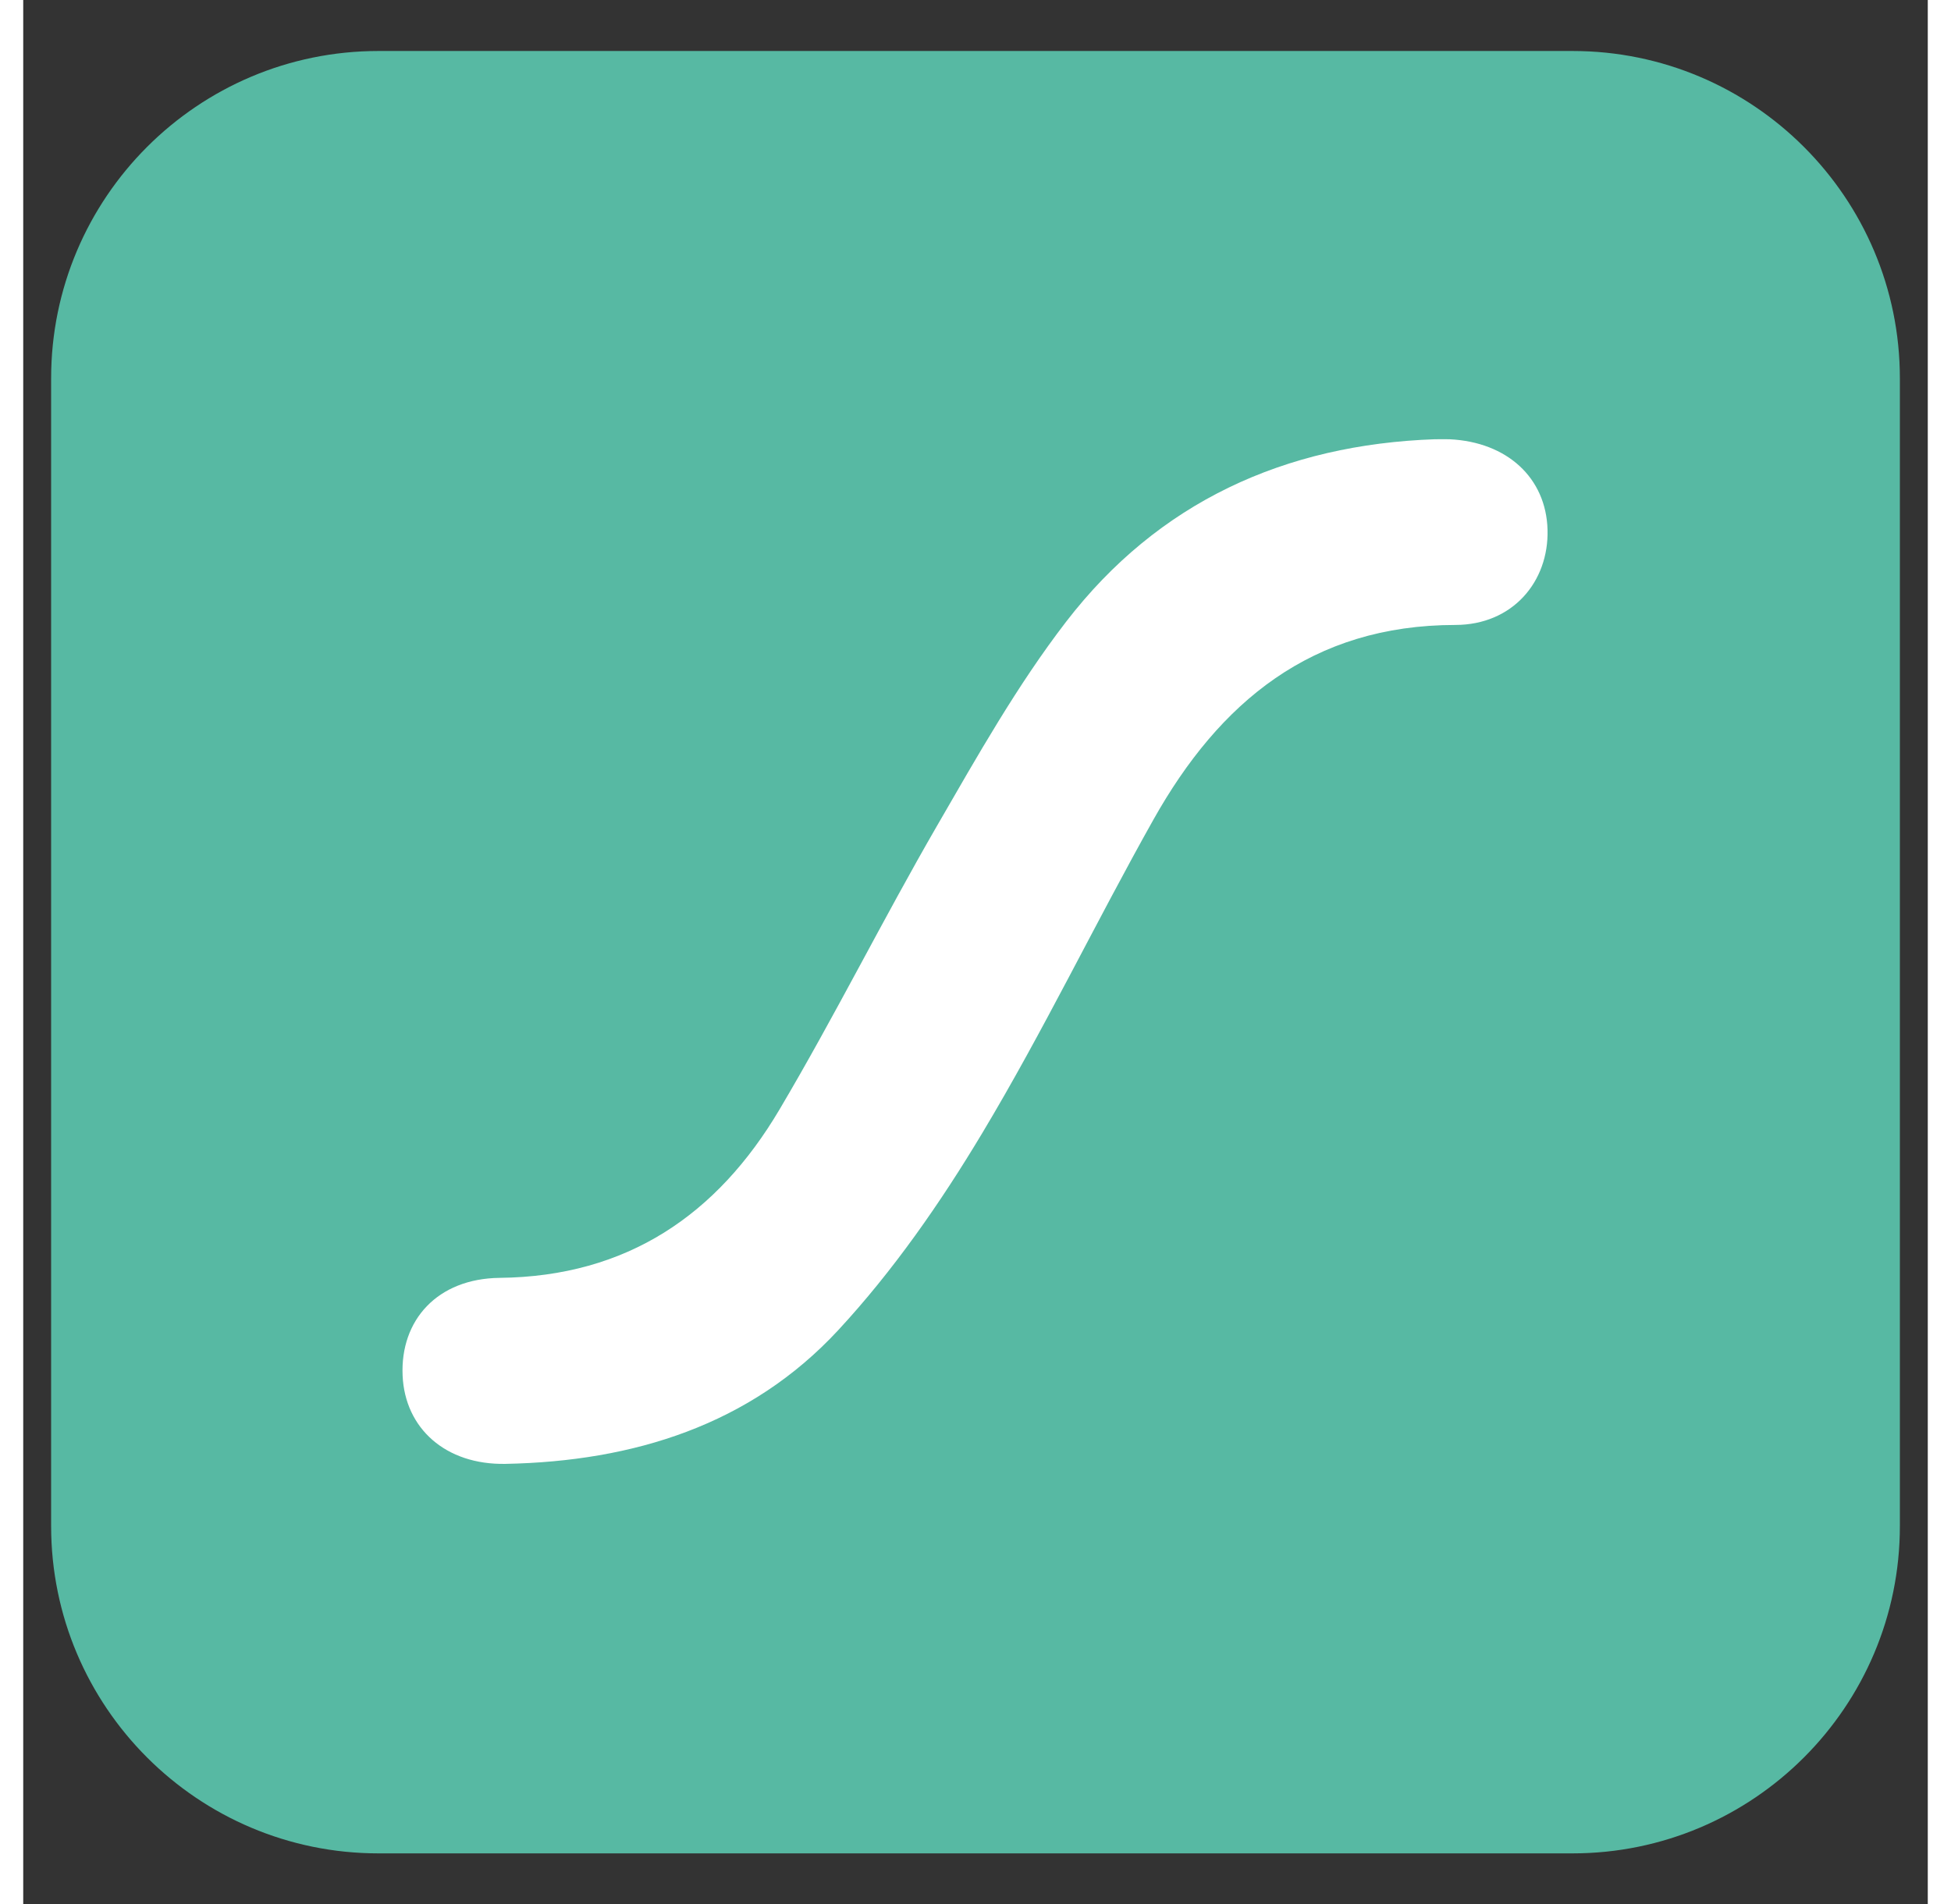 <?xml version="1.0" encoding="UTF-8"?>
<svg width="126px" height="123px" id="lottie" data-name="lottie" xmlns="http://www.w3.org/2000/svg" viewBox="0 0 512 512" stroke-width="0" style="enable-background:new 0 0 24 24;" xml:space="preserve">
    <rect x="0" y="0" width="512" height="512" fill="#333333" stroke="none"/>
    <g>
      <path fill="#57b9a3" d="M95.51,13.71h320.98c48.57,0,88.01,39.44,88.01,88.01v308.56c0,48.58-39.44,88.01-88.01,88.01H95.51c-48.58,0-88.01-39.44-88.01-88.01V101.72C7.5,53.15,46.94,13.71,95.51,13.71Z"/>
      <path fill="#fff" d="M379.59,118.1c1.29,0,2.59-.05,3.88,0,15.48.74,25.93,10.4,26.31,24.32.38,13.98-9.41,25.58-24.77,25.6-38.67.04-63.45,20.78-81.17,52.33-15.68,27.92-29.58,56.87-46.03,84.3-11.22,18.72-23.95,37.04-38.73,52.99-23.66,25.53-55.12,35.26-89.38,35.93-16.14.32-27.09-9.55-27.71-23.75-.65-14.9,9.34-26.07,26.1-26.26,34.26-.37,58.48-16.97,75.22-45.26,14.82-25.03,27.81-51.14,42.38-76.33,10.82-18.71,21.54-37.75,34.67-54.81,24.76-32.17,58.76-47.67,99.23-49.07Z"/>
    </g>
</svg>
